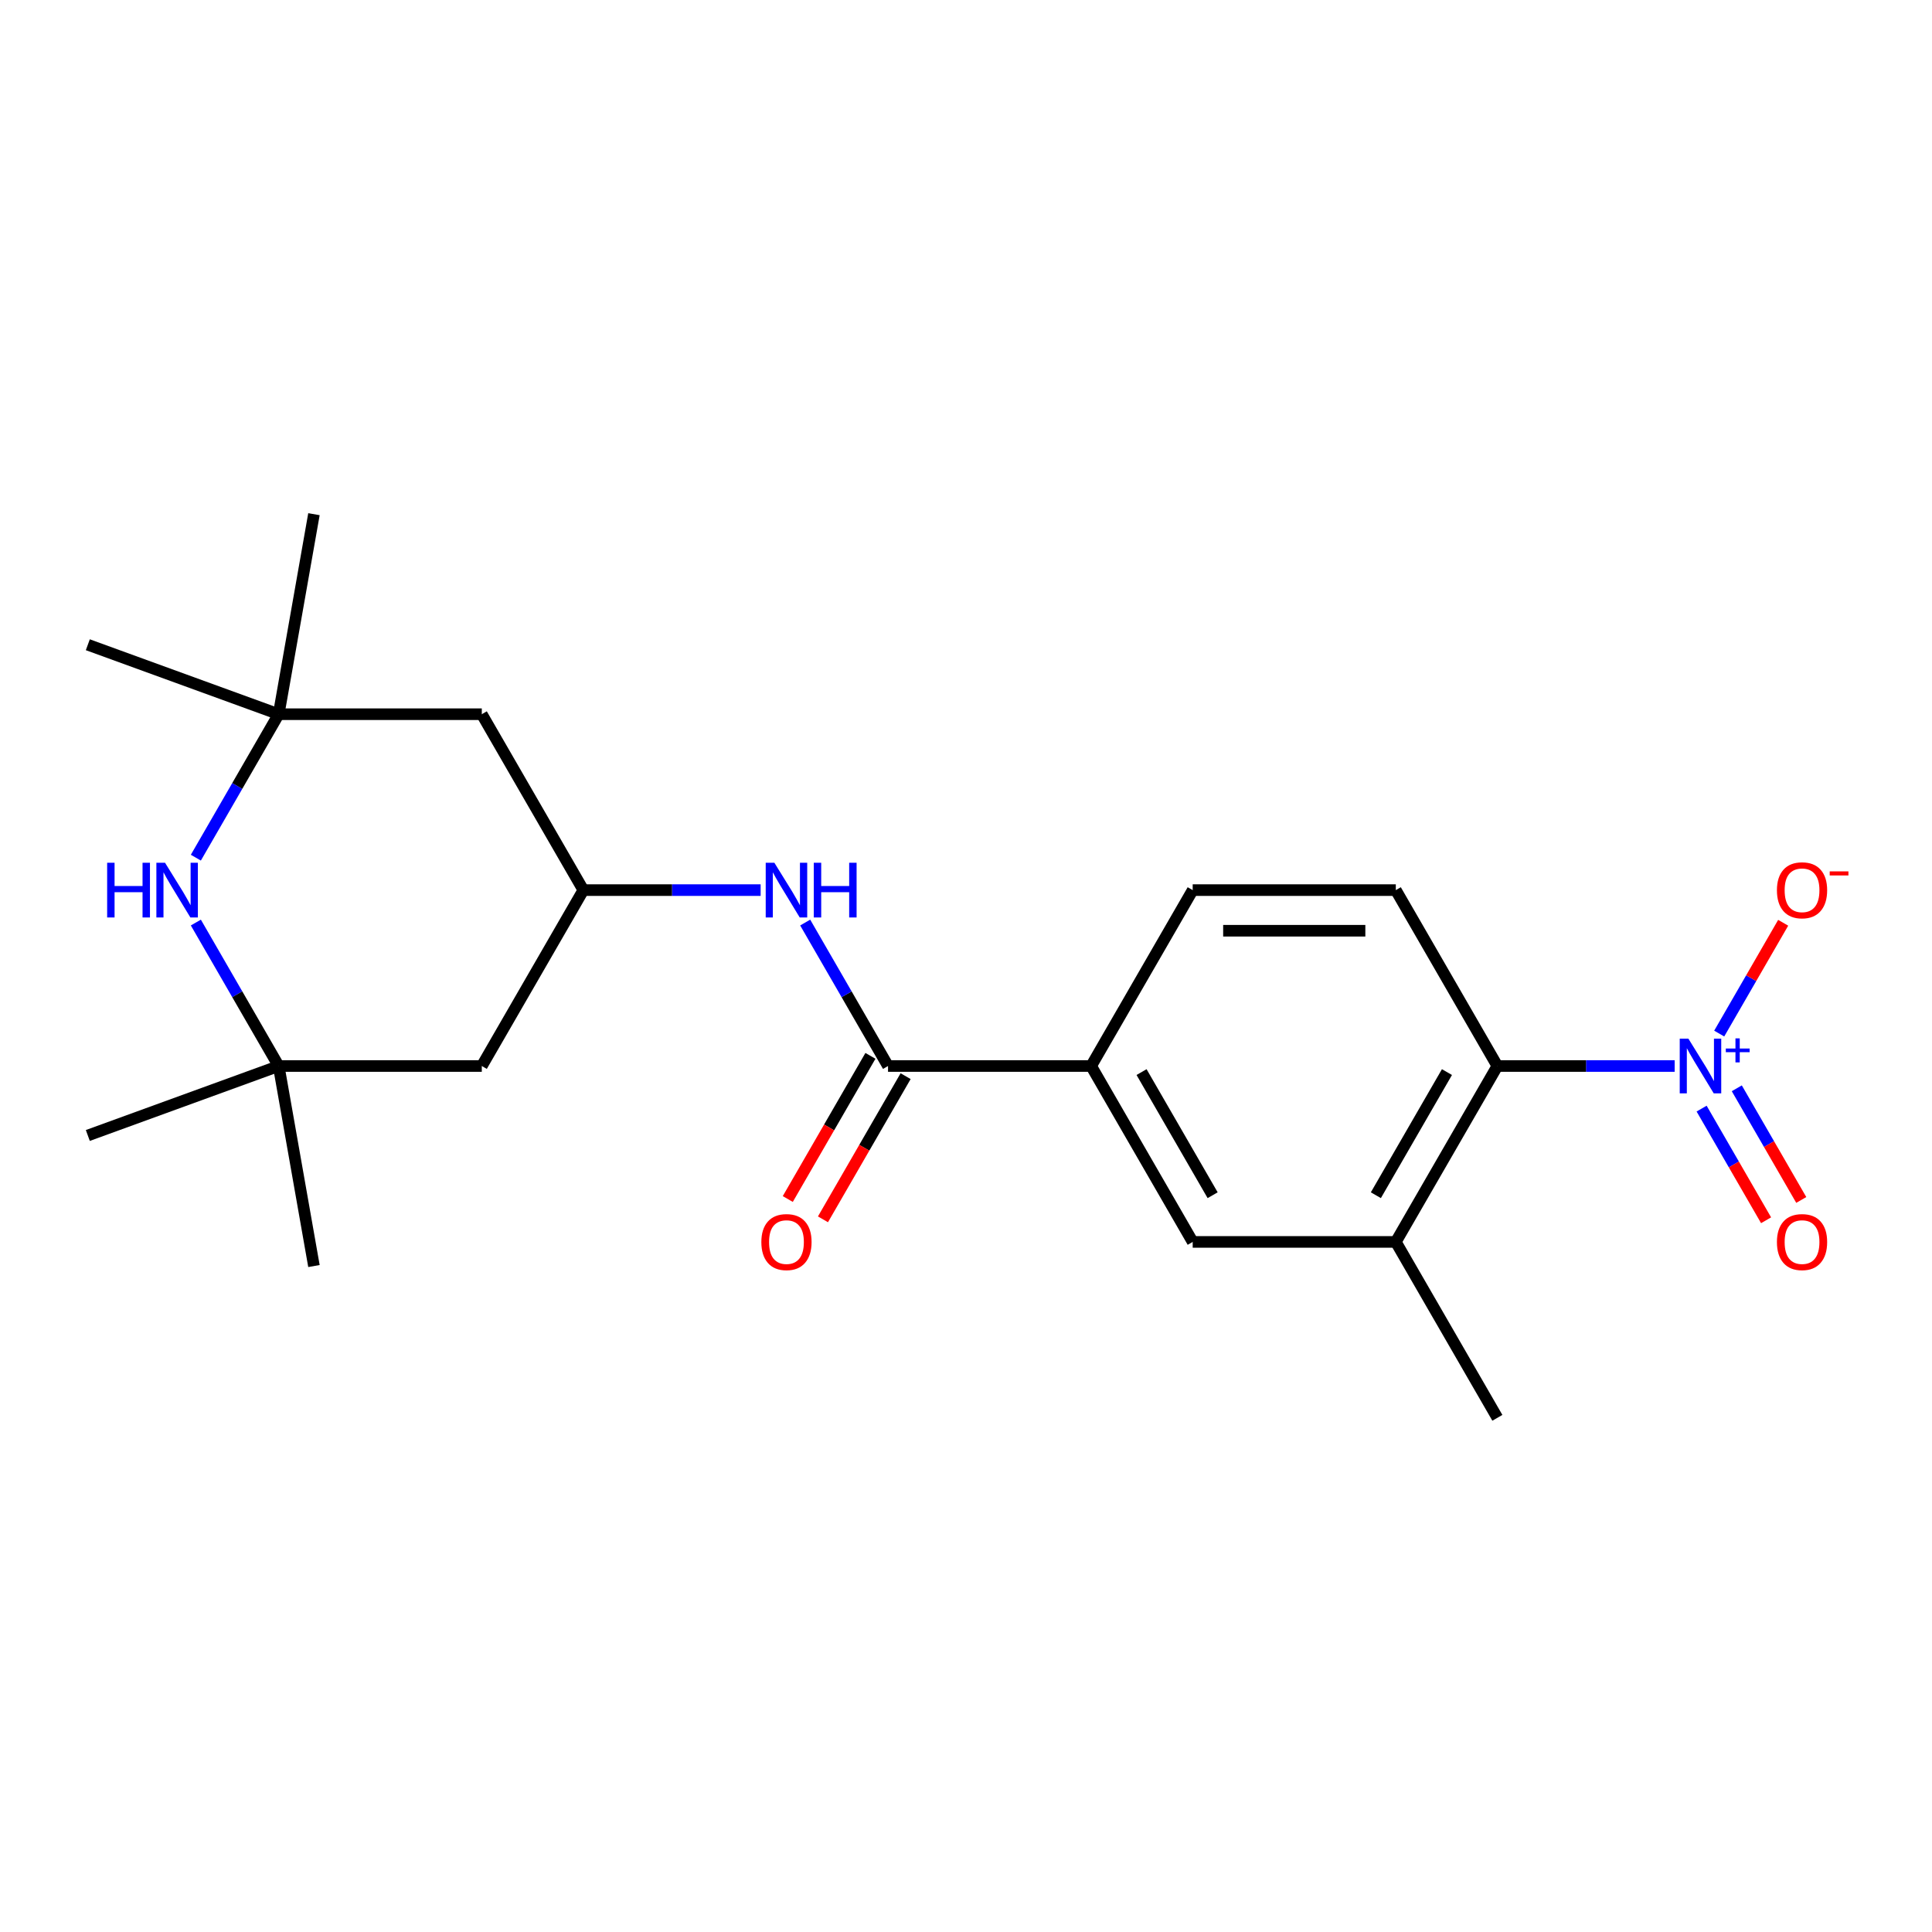 <?xml version='1.0' encoding='iso-8859-1'?>
<svg version='1.1' baseProfile='full'
              xmlns='http://www.w3.org/2000/svg'
                      xmlns:rdkit='http://www.rdkit.org/xml'
                      xmlns:xlink='http://www.w3.org/1999/xlink'
                  xml:space='preserve'
width='1000px' height='1000px' viewBox='0 0 1000 1000'>
<!-- END OF HEADER -->
<rect style='opacity:1.0;fill:#FFFFFF;stroke:none' width='1000' height='1000' x='0' y='0'> </rect>
<path class='bond-1' d='M 866.798,551.767 L 820.916,551.767' style='fill:none;fill-rule:evenodd;stroke:#0000FF;stroke-width:6px;stroke-linecap:butt;stroke-linejoin:miter;stroke-opacity:1' />
<path class='bond-1' d='M 820.916,551.767 L 775.034,551.767' style='fill:none;fill-rule:evenodd;stroke:#000000;stroke-width:6px;stroke-linecap:butt;stroke-linejoin:miter;stroke-opacity:1' />
<path class='bond-11' d='M 889.859,534.979 L 906.415,506.302' style='fill:none;fill-rule:evenodd;stroke:#0000FF;stroke-width:6px;stroke-linecap:butt;stroke-linejoin:miter;stroke-opacity:1' />
<path class='bond-11' d='M 906.415,506.302 L 922.972,477.624' style='fill:none;fill-rule:evenodd;stroke:#FF0000;stroke-width:6px;stroke-linecap:butt;stroke-linejoin:miter;stroke-opacity:1' />
<path class='bond-12' d='M 880.754,573.812 L 897.438,602.709' style='fill:none;fill-rule:evenodd;stroke:#0000FF;stroke-width:6px;stroke-linecap:butt;stroke-linejoin:miter;stroke-opacity:1' />
<path class='bond-12' d='M 897.438,602.709 L 914.122,631.607' style='fill:none;fill-rule:evenodd;stroke:#FF0000;stroke-width:6px;stroke-linecap:butt;stroke-linejoin:miter;stroke-opacity:1' />
<path class='bond-12' d='M 898.963,563.299 L 915.647,592.196' style='fill:none;fill-rule:evenodd;stroke:#0000FF;stroke-width:6px;stroke-linecap:butt;stroke-linejoin:miter;stroke-opacity:1' />
<path class='bond-12' d='M 915.647,592.196 L 932.331,621.093' style='fill:none;fill-rule:evenodd;stroke:#FF0000;stroke-width:6px;stroke-linecap:butt;stroke-linejoin:miter;stroke-opacity:1' />
<path class='bond-0' d='M 459.64,551.767 L 564.772,551.767' style='fill:none;fill-rule:evenodd;stroke:#000000;stroke-width:6px;stroke-linecap:butt;stroke-linejoin:miter;stroke-opacity:1' />
<path class='bond-3' d='M 459.64,551.767 L 438.204,514.638' style='fill:none;fill-rule:evenodd;stroke:#000000;stroke-width:6px;stroke-linecap:butt;stroke-linejoin:miter;stroke-opacity:1' />
<path class='bond-3' d='M 438.204,514.638 L 416.767,477.509' style='fill:none;fill-rule:evenodd;stroke:#0000FF;stroke-width:6px;stroke-linecap:butt;stroke-linejoin:miter;stroke-opacity:1' />
<path class='bond-15' d='M 450.535,546.511 L 429.145,583.56' style='fill:none;fill-rule:evenodd;stroke:#000000;stroke-width:6px;stroke-linecap:butt;stroke-linejoin:miter;stroke-opacity:1' />
<path class='bond-15' d='M 429.145,583.56 L 407.755,620.609' style='fill:none;fill-rule:evenodd;stroke:#FF0000;stroke-width:6px;stroke-linecap:butt;stroke-linejoin:miter;stroke-opacity:1' />
<path class='bond-15' d='M 468.745,557.024 L 447.354,594.073' style='fill:none;fill-rule:evenodd;stroke:#000000;stroke-width:6px;stroke-linecap:butt;stroke-linejoin:miter;stroke-opacity:1' />
<path class='bond-15' d='M 447.354,594.073 L 425.964,631.122' style='fill:none;fill-rule:evenodd;stroke:#FF0000;stroke-width:6px;stroke-linecap:butt;stroke-linejoin:miter;stroke-opacity:1' />
<path class='bond-4' d='M 775.034,551.767 L 722.469,642.814' style='fill:none;fill-rule:evenodd;stroke:#000000;stroke-width:6px;stroke-linecap:butt;stroke-linejoin:miter;stroke-opacity:1' />
<path class='bond-4' d='M 748.94,554.911 L 712.144,618.644' style='fill:none;fill-rule:evenodd;stroke:#000000;stroke-width:6px;stroke-linecap:butt;stroke-linejoin:miter;stroke-opacity:1' />
<path class='bond-10' d='M 775.034,551.767 L 722.469,460.721' style='fill:none;fill-rule:evenodd;stroke:#000000;stroke-width:6px;stroke-linecap:butt;stroke-linejoin:miter;stroke-opacity:1' />
<path class='bond-2' d='M 101.373,443.932 L 122.809,406.803' style='fill:none;fill-rule:evenodd;stroke:#0000FF;stroke-width:6px;stroke-linecap:butt;stroke-linejoin:miter;stroke-opacity:1' />
<path class='bond-2' d='M 122.809,406.803 L 144.246,369.674' style='fill:none;fill-rule:evenodd;stroke:#000000;stroke-width:6px;stroke-linecap:butt;stroke-linejoin:miter;stroke-opacity:1' />
<path class='bond-23' d='M 101.373,477.509 L 122.809,514.638' style='fill:none;fill-rule:evenodd;stroke:#0000FF;stroke-width:6px;stroke-linecap:butt;stroke-linejoin:miter;stroke-opacity:1' />
<path class='bond-23' d='M 122.809,514.638 L 144.246,551.767' style='fill:none;fill-rule:evenodd;stroke:#000000;stroke-width:6px;stroke-linecap:butt;stroke-linejoin:miter;stroke-opacity:1' />
<path class='bond-8' d='M 393.706,460.721 L 347.825,460.721' style='fill:none;fill-rule:evenodd;stroke:#0000FF;stroke-width:6px;stroke-linecap:butt;stroke-linejoin:miter;stroke-opacity:1' />
<path class='bond-8' d='M 347.825,460.721 L 301.943,460.721' style='fill:none;fill-rule:evenodd;stroke:#000000;stroke-width:6px;stroke-linecap:butt;stroke-linejoin:miter;stroke-opacity:1' />
<path class='bond-9' d='M 722.469,642.814 L 617.337,642.814' style='fill:none;fill-rule:evenodd;stroke:#000000;stroke-width:6px;stroke-linecap:butt;stroke-linejoin:miter;stroke-opacity:1' />
<path class='bond-17' d='M 722.469,642.814 L 775.034,733.86' style='fill:none;fill-rule:evenodd;stroke:#000000;stroke-width:6px;stroke-linecap:butt;stroke-linejoin:miter;stroke-opacity:1' />
<path class='bond-5' d='M 564.772,551.767 L 617.337,460.721' style='fill:none;fill-rule:evenodd;stroke:#000000;stroke-width:6px;stroke-linecap:butt;stroke-linejoin:miter;stroke-opacity:1' />
<path class='bond-22' d='M 564.772,551.767 L 617.337,642.814' style='fill:none;fill-rule:evenodd;stroke:#000000;stroke-width:6px;stroke-linecap:butt;stroke-linejoin:miter;stroke-opacity:1' />
<path class='bond-22' d='M 590.866,554.911 L 627.662,618.644' style='fill:none;fill-rule:evenodd;stroke:#000000;stroke-width:6px;stroke-linecap:butt;stroke-linejoin:miter;stroke-opacity:1' />
<path class='bond-6' d='M 144.246,369.674 L 249.377,369.674' style='fill:none;fill-rule:evenodd;stroke:#000000;stroke-width:6px;stroke-linecap:butt;stroke-linejoin:miter;stroke-opacity:1' />
<path class='bond-20' d='M 144.246,369.674 L 45.455,333.717' style='fill:none;fill-rule:evenodd;stroke:#000000;stroke-width:6px;stroke-linecap:butt;stroke-linejoin:miter;stroke-opacity:1' />
<path class='bond-21' d='M 144.246,369.674 L 162.502,266.14' style='fill:none;fill-rule:evenodd;stroke:#000000;stroke-width:6px;stroke-linecap:butt;stroke-linejoin:miter;stroke-opacity:1' />
<path class='bond-7' d='M 144.246,551.767 L 249.377,551.767' style='fill:none;fill-rule:evenodd;stroke:#000000;stroke-width:6px;stroke-linecap:butt;stroke-linejoin:miter;stroke-opacity:1' />
<path class='bond-18' d='M 144.246,551.767 L 162.502,655.301' style='fill:none;fill-rule:evenodd;stroke:#000000;stroke-width:6px;stroke-linecap:butt;stroke-linejoin:miter;stroke-opacity:1' />
<path class='bond-19' d='M 144.246,551.767 L 45.455,587.724' style='fill:none;fill-rule:evenodd;stroke:#000000;stroke-width:6px;stroke-linecap:butt;stroke-linejoin:miter;stroke-opacity:1' />
<path class='bond-13' d='M 301.943,460.721 L 249.377,551.767' style='fill:none;fill-rule:evenodd;stroke:#000000;stroke-width:6px;stroke-linecap:butt;stroke-linejoin:miter;stroke-opacity:1' />
<path class='bond-14' d='M 301.943,460.721 L 249.377,369.674' style='fill:none;fill-rule:evenodd;stroke:#000000;stroke-width:6px;stroke-linecap:butt;stroke-linejoin:miter;stroke-opacity:1' />
<path class='bond-16' d='M 722.469,460.721 L 617.337,460.721' style='fill:none;fill-rule:evenodd;stroke:#000000;stroke-width:6px;stroke-linecap:butt;stroke-linejoin:miter;stroke-opacity:1' />
<path class='bond-16' d='M 706.699,481.747 L 633.107,481.747' style='fill:none;fill-rule:evenodd;stroke:#000000;stroke-width:6px;stroke-linecap:butt;stroke-linejoin:miter;stroke-opacity:1' />
<path  class='atom-0' d='M 873.906 537.607
L 883.186 552.607
Q 884.106 554.087, 885.586 556.767
Q 887.066 559.447, 887.146 559.607
L 887.146 537.607
L 890.906 537.607
L 890.906 565.927
L 887.026 565.927
L 877.066 549.527
Q 875.906 547.607, 874.666 545.407
Q 873.466 543.207, 873.106 542.527
L 873.106 565.927
L 869.426 565.927
L 869.426 537.607
L 873.906 537.607
' fill='#0000FF'/>
<path  class='atom-0' d='M 893.282 542.712
L 898.271 542.712
L 898.271 537.458
L 900.489 537.458
L 900.489 542.712
L 905.611 542.712
L 905.611 544.613
L 900.489 544.613
L 900.489 549.893
L 898.271 549.893
L 898.271 544.613
L 893.282 544.613
L 893.282 542.712
' fill='#0000FF'/>
<path  class='atom-3' d='M 55.46 446.561
L 59.3 446.561
L 59.3 458.601
L 73.78 458.601
L 73.78 446.561
L 77.62 446.561
L 77.62 474.881
L 73.78 474.881
L 73.78 461.801
L 59.3 461.801
L 59.3 474.881
L 55.46 474.881
L 55.46 446.561
' fill='#0000FF'/>
<path  class='atom-3' d='M 85.42 446.561
L 94.7 461.561
Q 95.62 463.041, 97.1 465.721
Q 98.58 468.401, 98.66 468.561
L 98.66 446.561
L 102.42 446.561
L 102.42 474.881
L 98.54 474.881
L 88.58 458.481
Q 87.42 456.561, 86.18 454.361
Q 84.98 452.161, 84.62 451.481
L 84.62 474.881
L 80.94 474.881
L 80.94 446.561
L 85.42 446.561
' fill='#0000FF'/>
<path  class='atom-4' d='M 400.814 446.561
L 410.094 461.561
Q 411.014 463.041, 412.494 465.721
Q 413.974 468.401, 414.054 468.561
L 414.054 446.561
L 417.814 446.561
L 417.814 474.881
L 413.934 474.881
L 403.974 458.481
Q 402.814 456.561, 401.574 454.361
Q 400.374 452.161, 400.014 451.481
L 400.014 474.881
L 396.334 474.881
L 396.334 446.561
L 400.814 446.561
' fill='#0000FF'/>
<path  class='atom-4' d='M 421.214 446.561
L 425.054 446.561
L 425.054 458.601
L 439.534 458.601
L 439.534 446.561
L 443.374 446.561
L 443.374 474.881
L 439.534 474.881
L 439.534 461.801
L 425.054 461.801
L 425.054 474.881
L 421.214 474.881
L 421.214 446.561
' fill='#0000FF'/>
<path  class='atom-12' d='M 919.732 460.801
Q 919.732 454.001, 923.092 450.201
Q 926.452 446.401, 932.732 446.401
Q 939.012 446.401, 942.372 450.201
Q 945.732 454.001, 945.732 460.801
Q 945.732 467.681, 942.332 471.601
Q 938.932 475.481, 932.732 475.481
Q 926.492 475.481, 923.092 471.601
Q 919.732 467.721, 919.732 460.801
M 932.732 472.281
Q 937.052 472.281, 939.372 469.401
Q 941.732 466.481, 941.732 460.801
Q 941.732 455.241, 939.372 452.441
Q 937.052 449.601, 932.732 449.601
Q 928.412 449.601, 926.052 452.401
Q 923.732 455.201, 923.732 460.801
Q 923.732 466.521, 926.052 469.401
Q 928.412 472.281, 932.732 472.281
' fill='#FF0000'/>
<path  class='atom-12' d='M 947.052 451.023
L 956.74 451.023
L 956.74 453.135
L 947.052 453.135
L 947.052 451.023
' fill='#FF0000'/>
<path  class='atom-13' d='M 919.732 642.894
Q 919.732 636.094, 923.092 632.294
Q 926.452 628.494, 932.732 628.494
Q 939.012 628.494, 942.372 632.294
Q 945.732 636.094, 945.732 642.894
Q 945.732 649.774, 942.332 653.694
Q 938.932 657.574, 932.732 657.574
Q 926.492 657.574, 923.092 653.694
Q 919.732 649.814, 919.732 642.894
M 932.732 654.374
Q 937.052 654.374, 939.372 651.494
Q 941.732 648.574, 941.732 642.894
Q 941.732 637.334, 939.372 634.534
Q 937.052 631.694, 932.732 631.694
Q 928.412 631.694, 926.052 634.494
Q 923.732 637.294, 923.732 642.894
Q 923.732 648.614, 926.052 651.494
Q 928.412 654.374, 932.732 654.374
' fill='#FF0000'/>
<path  class='atom-16' d='M 394.074 642.894
Q 394.074 636.094, 397.434 632.294
Q 400.794 628.494, 407.074 628.494
Q 413.354 628.494, 416.714 632.294
Q 420.074 636.094, 420.074 642.894
Q 420.074 649.774, 416.674 653.694
Q 413.274 657.574, 407.074 657.574
Q 400.834 657.574, 397.434 653.694
Q 394.074 649.814, 394.074 642.894
M 407.074 654.374
Q 411.394 654.374, 413.714 651.494
Q 416.074 648.574, 416.074 642.894
Q 416.074 637.334, 413.714 634.534
Q 411.394 631.694, 407.074 631.694
Q 402.754 631.694, 400.394 634.494
Q 398.074 637.294, 398.074 642.894
Q 398.074 648.614, 400.394 651.494
Q 402.754 654.374, 407.074 654.374
' fill='#FF0000'/>
</svg>
